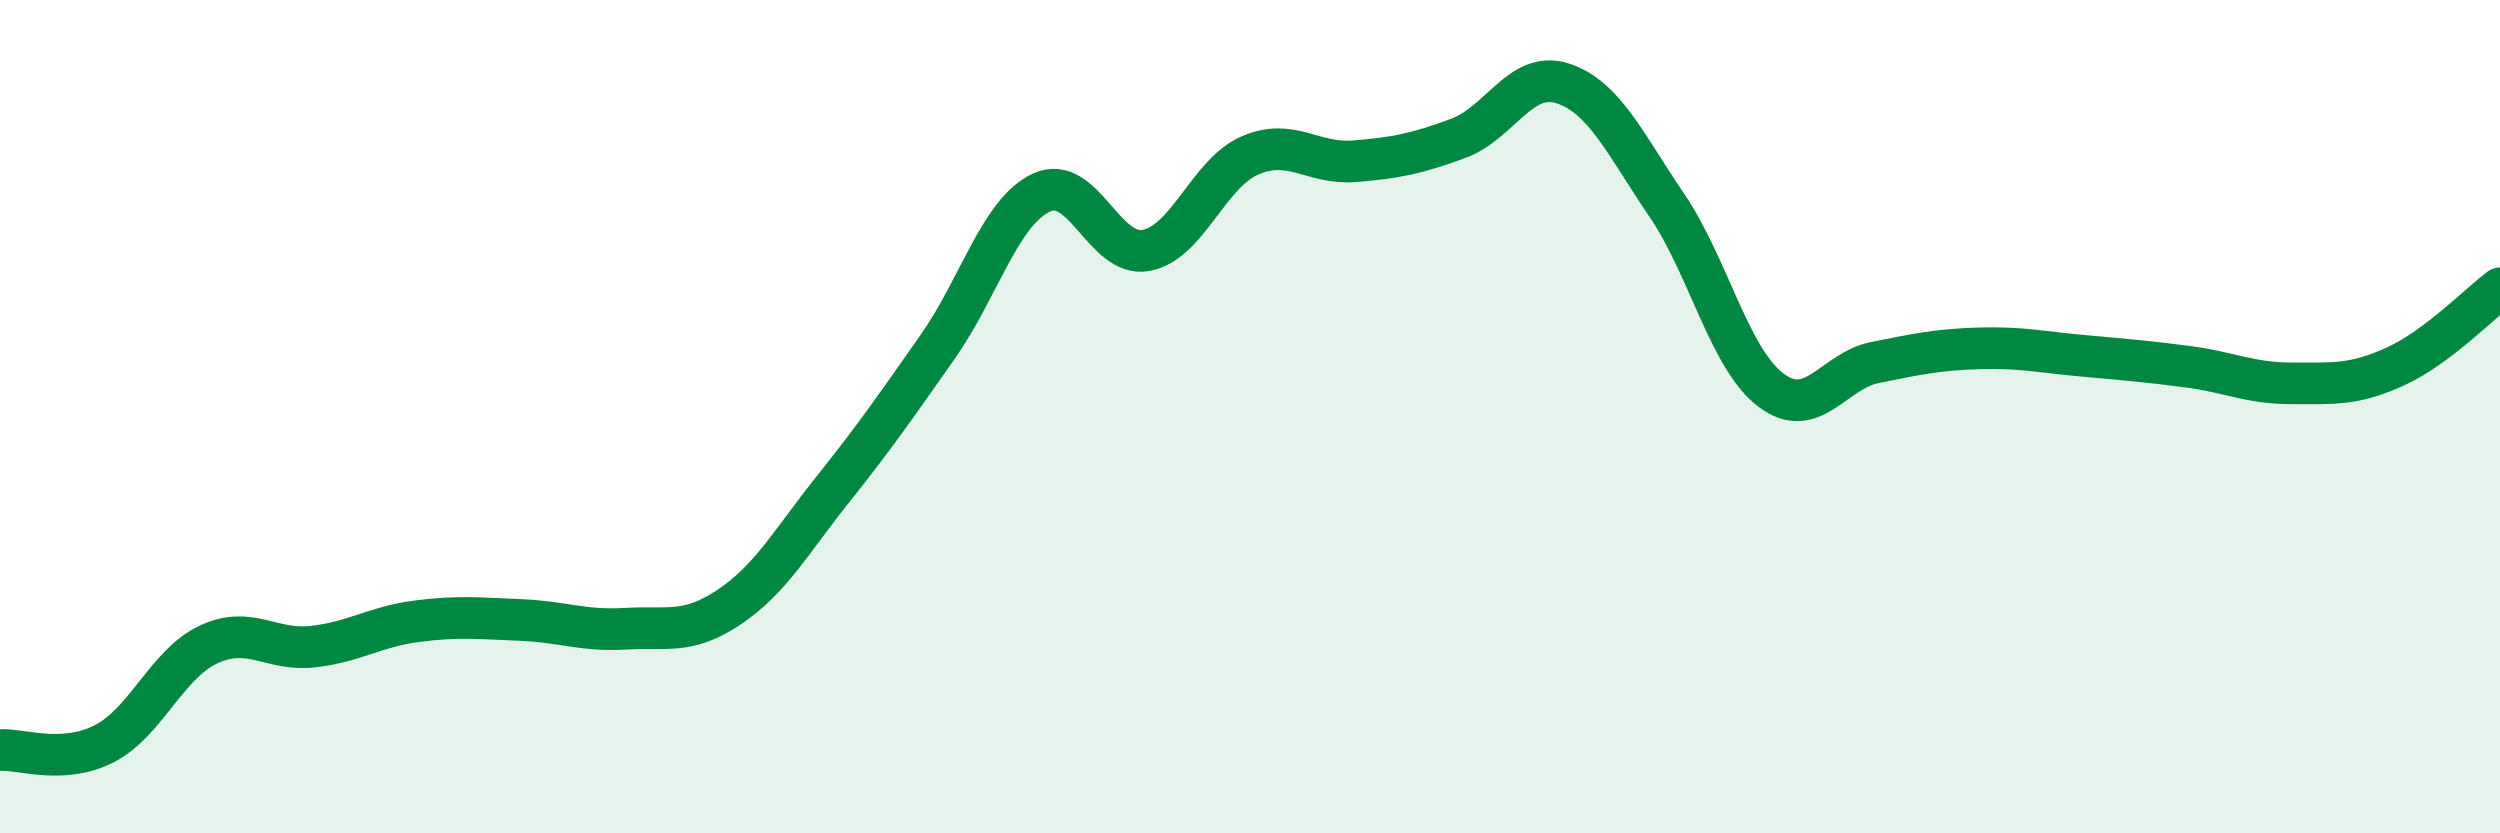 
    <svg width="60" height="20" viewBox="0 0 60 20" xmlns="http://www.w3.org/2000/svg">
      <path
        d="M 0,18 C 0.5,17.97 1.5,18.36 2.5,17.85 C 3.5,17.34 4,15.94 5,15.47 C 6,15 6.5,15.63 7.5,15.52 C 8.5,15.41 9,15.04 10,14.91 C 11,14.78 11.5,14.84 12.5,14.88 C 13.5,14.92 14,15.15 15,15.09 C 16,15.03 16.5,15.24 17.5,14.57 C 18.5,13.9 19,12.98 20,11.73 C 21,10.48 21.5,9.75 22.5,8.33 C 23.5,6.91 24,5.08 25,4.62 C 26,4.16 26.5,6.19 27.5,6.01 C 28.5,5.83 29,4.16 30,3.73 C 31,3.3 31.5,3.95 32.5,3.87 C 33.5,3.79 34,3.69 35,3.32 C 36,2.95 36.5,1.68 37.5,2 C 38.5,2.32 39,3.45 40,4.92 C 41,6.39 41.5,8.6 42.5,9.36 C 43.5,10.12 44,8.9 45,8.7 C 46,8.5 46.5,8.39 47.5,8.36 C 48.5,8.33 49,8.45 50,8.54 C 51,8.63 51.5,8.67 52.5,8.8 C 53.5,8.93 54,9.2 55,9.2 C 56,9.2 56.5,9.25 57.5,8.79 C 58.5,8.33 59.5,7.29 60,6.92L60 20L0 20Z"
        fill="#008740"
        opacity="0.1"
        stroke-linecap="round"
        stroke-linejoin="round"
      />
      <path
        d="M 0,18 C 0.5,17.97 1.5,18.36 2.5,17.85 C 3.5,17.34 4,15.94 5,15.47 C 6,15 6.5,15.63 7.5,15.52 C 8.5,15.41 9,15.04 10,14.91 C 11,14.78 11.5,14.84 12.5,14.88 C 13.5,14.92 14,15.15 15,15.09 C 16,15.03 16.5,15.24 17.5,14.57 C 18.5,13.9 19,12.98 20,11.73 C 21,10.48 21.5,9.75 22.5,8.33 C 23.5,6.91 24,5.08 25,4.62 C 26,4.16 26.5,6.19 27.5,6.01 C 28.5,5.83 29,4.16 30,3.73 C 31,3.3 31.5,3.95 32.5,3.87 C 33.5,3.79 34,3.69 35,3.32 C 36,2.95 36.5,1.68 37.5,2 C 38.5,2.32 39,3.45 40,4.92 C 41,6.39 41.5,8.6 42.5,9.36 C 43.5,10.12 44,8.9 45,8.7 C 46,8.5 46.5,8.39 47.5,8.36 C 48.5,8.33 49,8.45 50,8.54 C 51,8.63 51.5,8.67 52.5,8.8 C 53.5,8.93 54,9.2 55,9.2 C 56,9.2 56.5,9.25 57.5,8.79 C 58.5,8.33 59.5,7.29 60,6.92"
        stroke="#008740"
        stroke-width="1"
        fill="none"
        stroke-linecap="round"
        stroke-linejoin="round"
      />
    </svg>
  